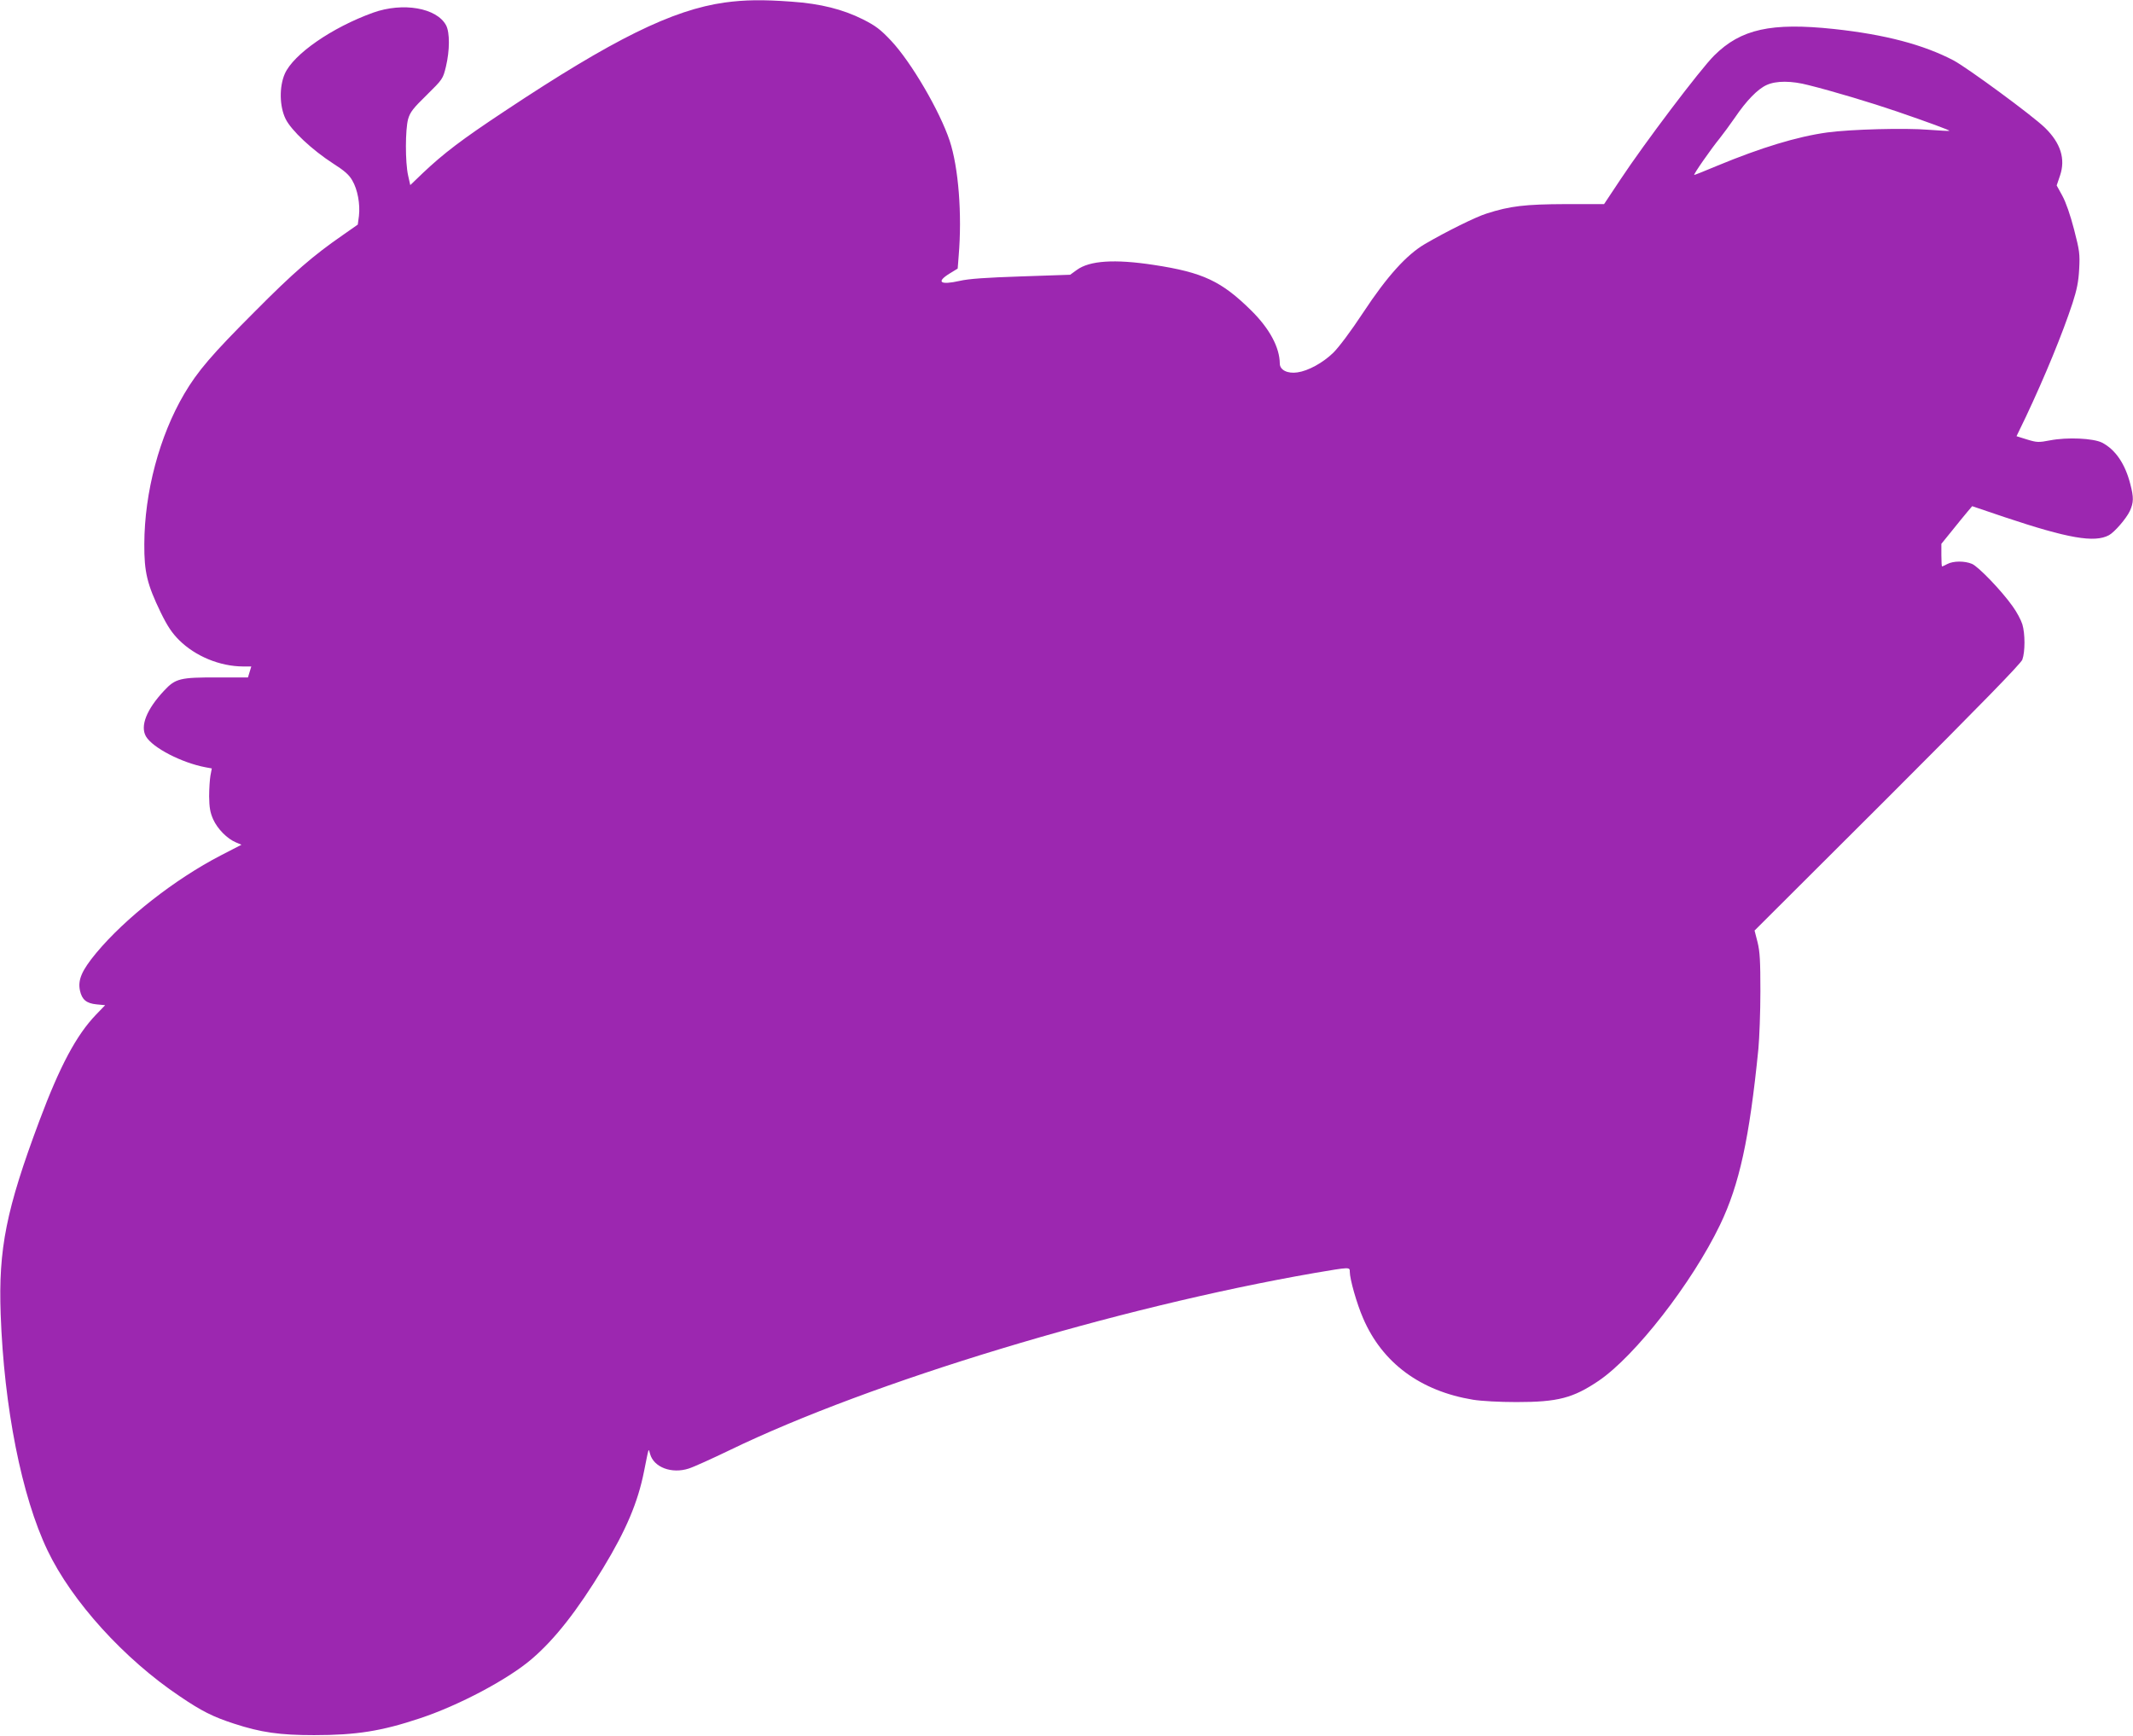 <?xml version="1.0" standalone="no"?>
<!DOCTYPE svg PUBLIC "-//W3C//DTD SVG 20010904//EN"
 "http://www.w3.org/TR/2001/REC-SVG-20010904/DTD/svg10.dtd">
<svg version="1.0" xmlns="http://www.w3.org/2000/svg"
 width="1280pt" height="1042pt" viewBox="0 0 1280 1042"
 preserveAspectRatio="xMidYMid meet">
<g transform="translate(0,1042) scale(0.1,-0.1)"
fill="#9c27b0" stroke="none">
<path d="M4350 10405 c-315 -44 -671 -220 -1320 -651 -260 -172 -367 -254
-492 -372 l-76 -73 -13 58 c-18 81 -17 276 0 338 12 42 30 65 112 145 95 94
97 96 115 170 23 97 24 204 1 248 -56 105 -259 140 -438 76 -247 -89 -478
-249 -530 -367 -34 -78 -32 -196 5 -271 34 -69 159 -186 286 -268 66 -42 95
-67 114 -101 32 -54 48 -142 40 -213 l-7 -52 -90 -63 c-178 -123 -296 -225
-527 -458 -257 -257 -344 -358 -425 -496 -148 -252 -238 -589 -239 -900 -1
-169 17 -242 98 -410 41 -84 68 -124 111 -167 98 -97 244 -157 382 -158 l51 0
-10 -33 -10 -33 -182 0 c-225 1 -253 -6 -321 -79 -106 -113 -145 -213 -109
-275 40 -68 214 -158 357 -185 l38 -7 -8 -42 c-4 -22 -8 -79 -8 -126 1 -67 6
-96 24 -137 26 -58 84 -117 137 -139 l33 -14 -124 -64 c-276 -143 -573 -376
-747 -585 -88 -106 -112 -163 -98 -227 12 -54 39 -76 99 -82 l52 -5 -55 -57
c-118 -123 -217 -309 -339 -635 -200 -534 -247 -770 -233 -1162 20 -560 126
-1094 281 -1418 146 -306 461 -653 794 -876 131 -89 199 -123 325 -164 162
-53 275 -69 481 -69 253 0 405 24 635 101 233 77 529 234 671 356 139 119 273
290 429 547 137 226 208 393 245 580 30 149 26 140 36 104 22 -81 130 -121
232 -88 29 9 139 59 245 110 848 411 2321 857 3512 1064 212 36 210 36 210 7
0 -44 42 -192 80 -279 115 -268 344 -437 660 -489 50 -8 158 -14 260 -14 249
0 340 24 494 128 219 149 560 587 728 936 116 242 176 516 230 1056 6 66 12
221 12 345 0 183 -3 238 -17 295 l-18 70 798 796 c556 556 801 807 809 830 17
47 17 156 0 212 -8 26 -34 75 -59 109 -65 92 -206 239 -244 254 -43 18 -111
18 -147 -1 -15 -8 -30 -15 -32 -15 -2 0 -4 30 -4 68 l0 68 64 79 c35 44 77 95
93 114 l28 33 195 -66 c380 -127 539 -155 626 -108 33 18 104 100 125 145 23
51 24 81 3 161 -31 122 -89 207 -169 249 -53 27 -210 34 -313 14 -68 -13 -78
-13 -137 5 l-64 20 56 116 c115 244 219 497 280 682 26 81 36 128 40 205 5 92
2 111 -31 239 -22 85 -49 163 -70 201 l-34 62 20 59 c34 100 4 195 -90 287
-76 74 -463 358 -548 404 -181 95 -412 156 -719 189 -376 40 -558 0 -718 -159
-83 -82 -420 -528 -564 -746 l-97 -146 -231 0 c-242 -1 -333 -11 -475 -57 -64
-20 -242 -108 -370 -183 -109 -64 -226 -193 -369 -410 -75 -114 -148 -211
-181 -243 -62 -60 -150 -108 -214 -117 -59 -9 -106 14 -106 53 -1 97 -61 209
-170 317 -180 178 -291 230 -586 275 -236 36 -385 26 -462 -30 l-40 -29 -294
-10 c-209 -7 -315 -14 -370 -27 -116 -26 -142 -7 -60 44 l49 30 6 77 c21 248
-1 530 -54 690 -60 180 -231 472 -351 600 -65 69 -93 90 -170 129 -120 60
-254 94 -427 106 -175 13 -283 11 -401 -5z m6503 -496 c145 -36 378 -106 527
-157 193 -66 322 -114 318 -117 -2 -2 -57 1 -123 6 -143 12 -470 3 -610 -16
-181 -25 -397 -91 -658 -199 -74 -31 -136 -56 -140 -56 -8 0 102 158 153 220
20 25 61 81 91 124 69 102 137 172 191 196 57 26 148 26 251 -1z"/>
</g>
</svg>
